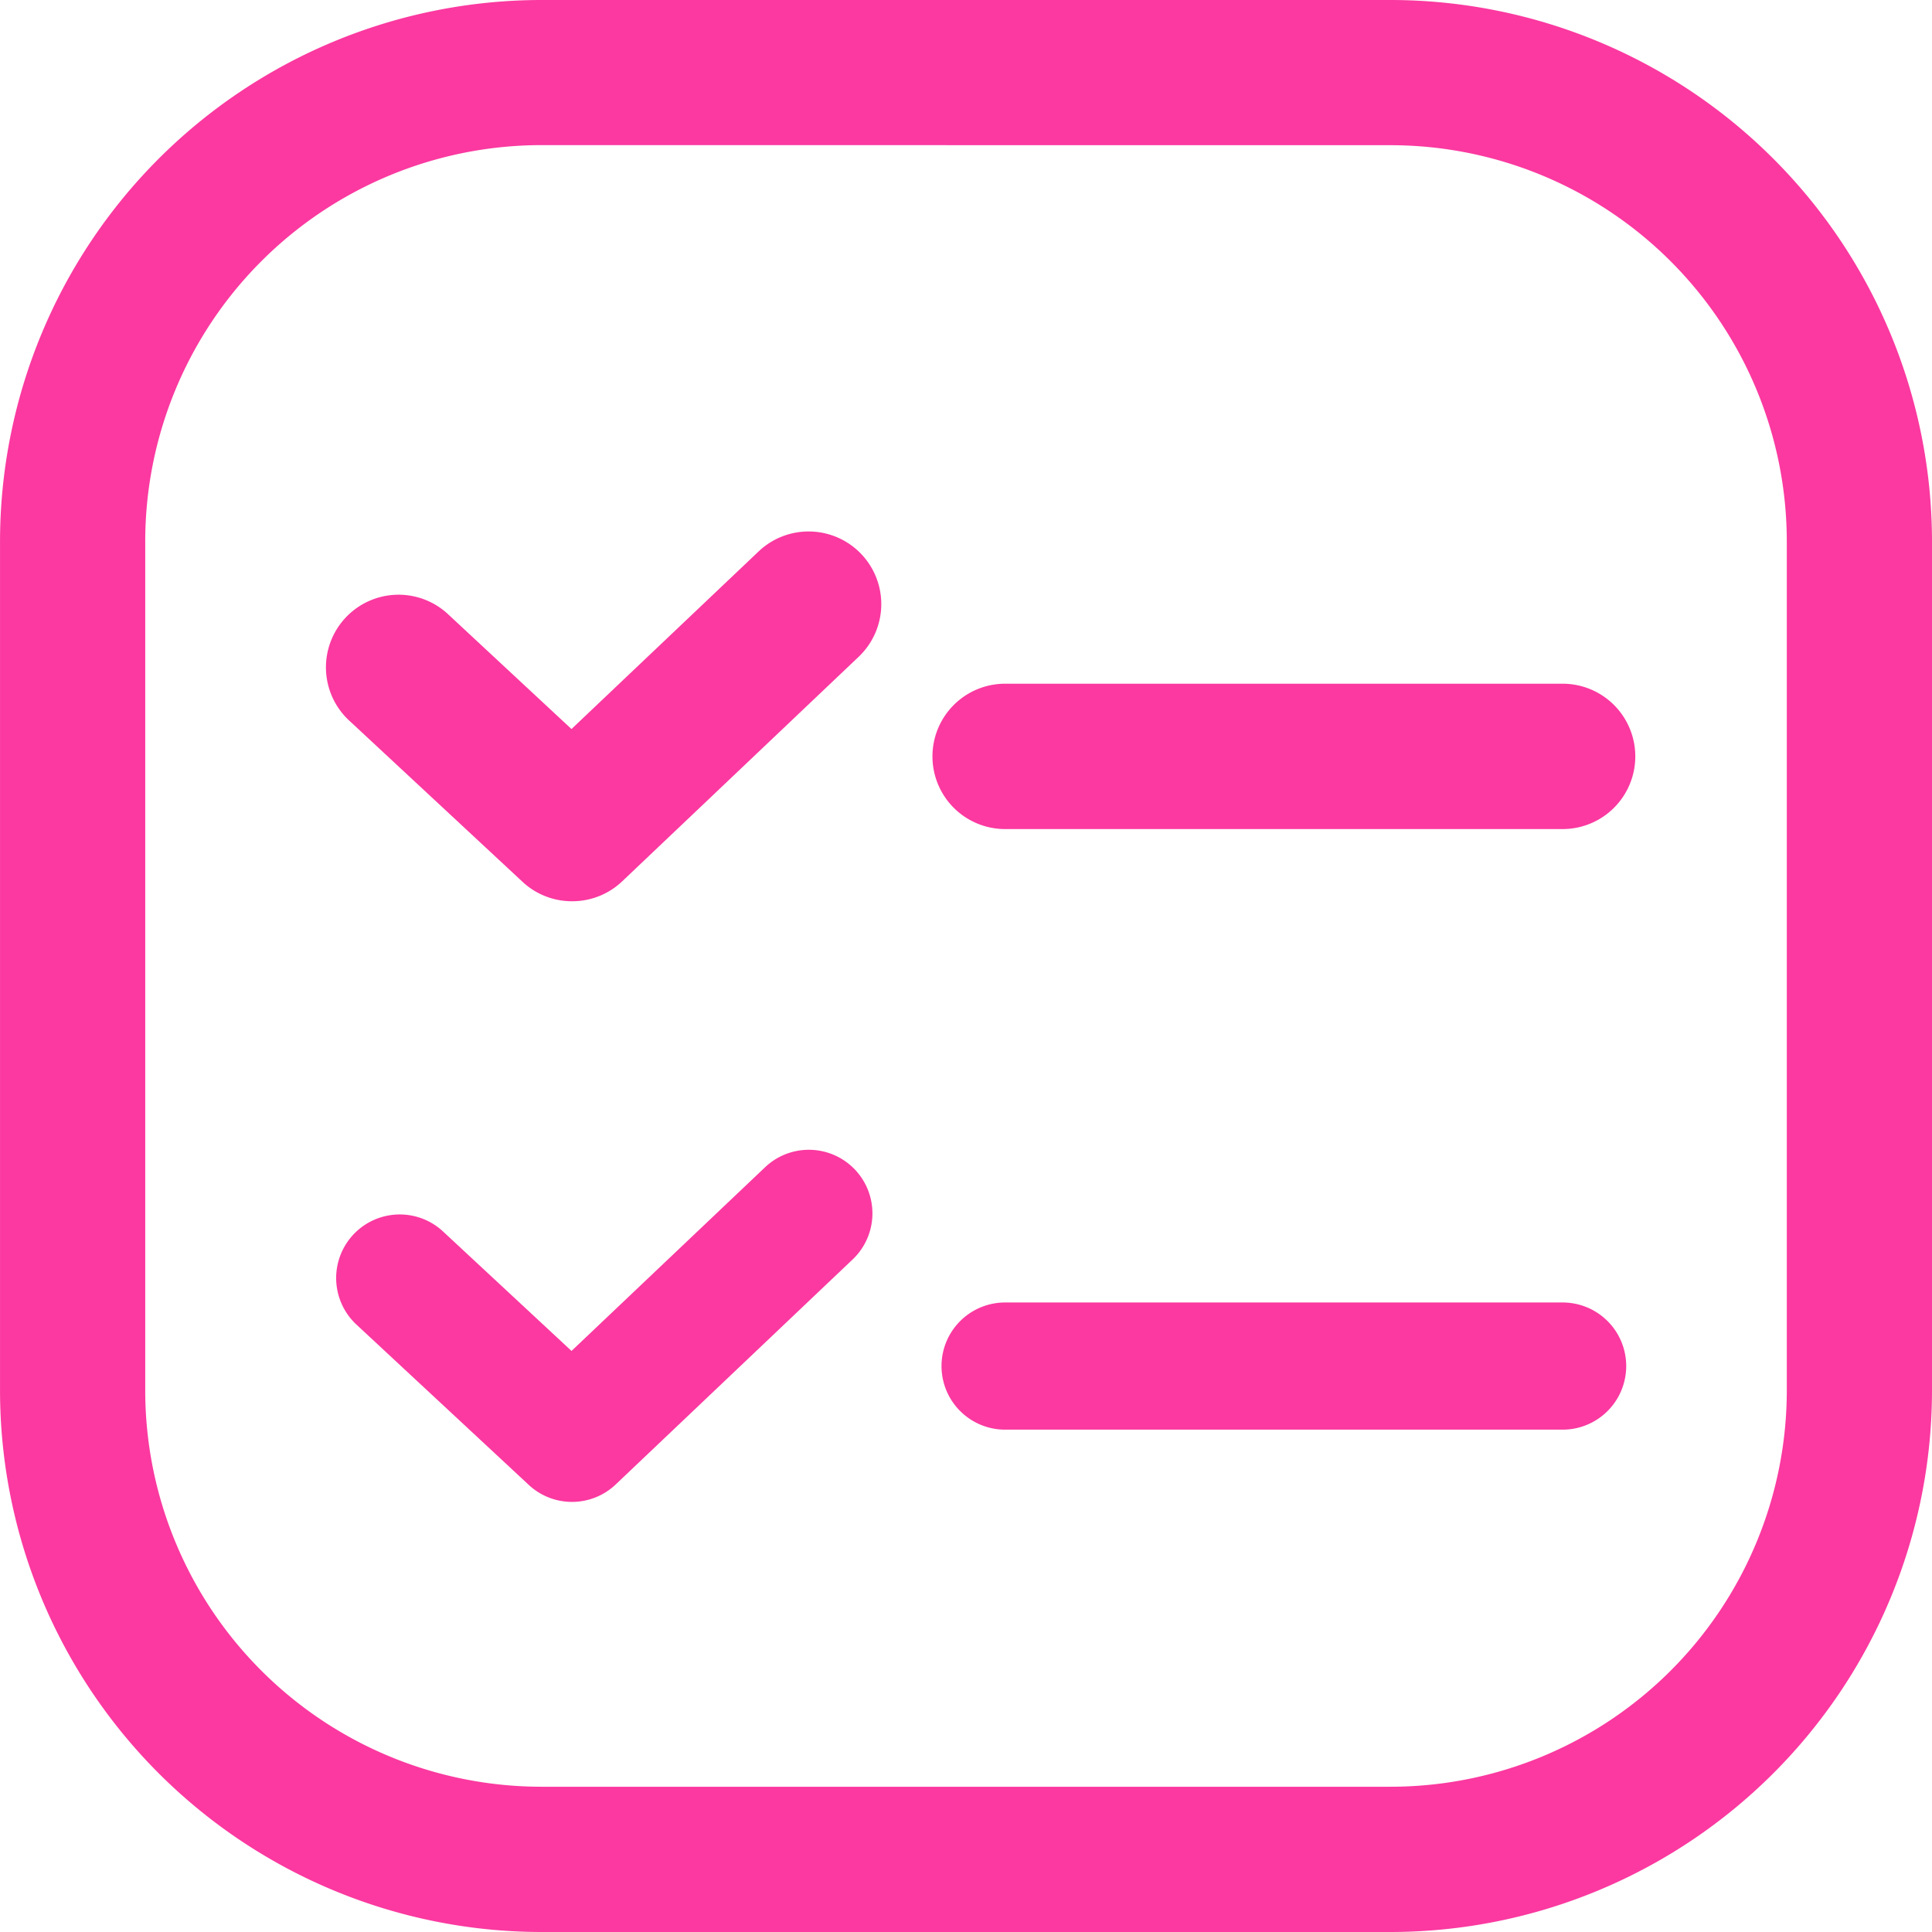 <svg id="Grupo_12" data-name="Grupo 12" xmlns="http://www.w3.org/2000/svg" width="67.792" height="67.792" viewBox="0 0 67.792 67.792">
  <g id="Grupo_5" data-name="Grupo 5" transform="translate(0 0)">
    <path id="Trazado_13" data-name="Trazado 13" d="M1078.861,526.05h-29.813a19.011,19.011,0,0,1-18.989-18.99V477.248a19.011,19.011,0,0,1,18.989-18.99h29.813a19.011,19.011,0,0,1,18.989,18.99v29.813A19.011,19.011,0,0,1,1078.861,526.05Zm-29.813-62.7a13.91,13.91,0,0,0-13.894,13.895v29.813a13.91,13.91,0,0,0,13.894,13.895h29.813a13.91,13.91,0,0,0,13.894-13.895V477.248a13.91,13.91,0,0,0-13.894-13.895Z" transform="translate(-1030.058 -458.258)" fill="#fb39a0"/>
  </g>
  <g id="Grupo_6" data-name="Grupo 6" transform="translate(11.47 18.647)">
    <path id="Trazado_14" data-name="Trazado 14" d="M1054.414,496.853a2.538,2.538,0,0,1-1.735-.683l-6.051-5.629a2.548,2.548,0,1,1,3.47-3.731l4.3,4,6.567-6.233a2.548,2.548,0,0,1,3.508,3.7l-8.3,7.881A2.542,2.542,0,0,1,1054.414,496.853Z" transform="translate(-1045.815 -483.876)" fill="#fb39a0"/>
  </g>
  <g id="Grupo_7" data-name="Grupo 7" transform="translate(32.721 23.996)">
    <path id="Trazado_15" data-name="Trazado 15" d="M1097.121,496.319h-19.562a2.548,2.548,0,0,1,0-5.1h19.562a2.548,2.548,0,0,1,0,5.1Z" transform="translate(-1075.011 -491.224)" fill="#fb39a0"/>
  </g>
  <g id="Grupo_9" data-name="Grupo 9" transform="translate(11.786 40.356)">
    <g id="Grupo_8" data-name="Grupo 8">
      <path id="Trazado_16" data-name="Trazado 16" d="M1054.533,526.044a2.223,2.223,0,0,1-1.519-.6l-6.052-5.63a2.231,2.231,0,0,1,3.039-3.267l4.517,4.2,6.783-6.437a2.231,2.231,0,1,1,3.072,3.236l-8.3,7.882A2.225,2.225,0,0,1,1054.533,526.044Z" transform="translate(-1046.25 -513.7)" fill="#fb39a0"/>
    </g>
  </g>
  <g id="Grupo_11" data-name="Grupo 11" transform="translate(33.037 45.703)">
    <g id="Grupo_10" data-name="Grupo 10">
      <path id="Trazado_17" data-name="Trazado 17" d="M1097.239,525.509h-19.563a2.231,2.231,0,1,1,0-4.462h19.563a2.231,2.231,0,1,1,0,4.462Z" transform="translate(-1075.445 -521.047)" fill="#fb39a0"/>
    </g>
  </g>
</svg>
